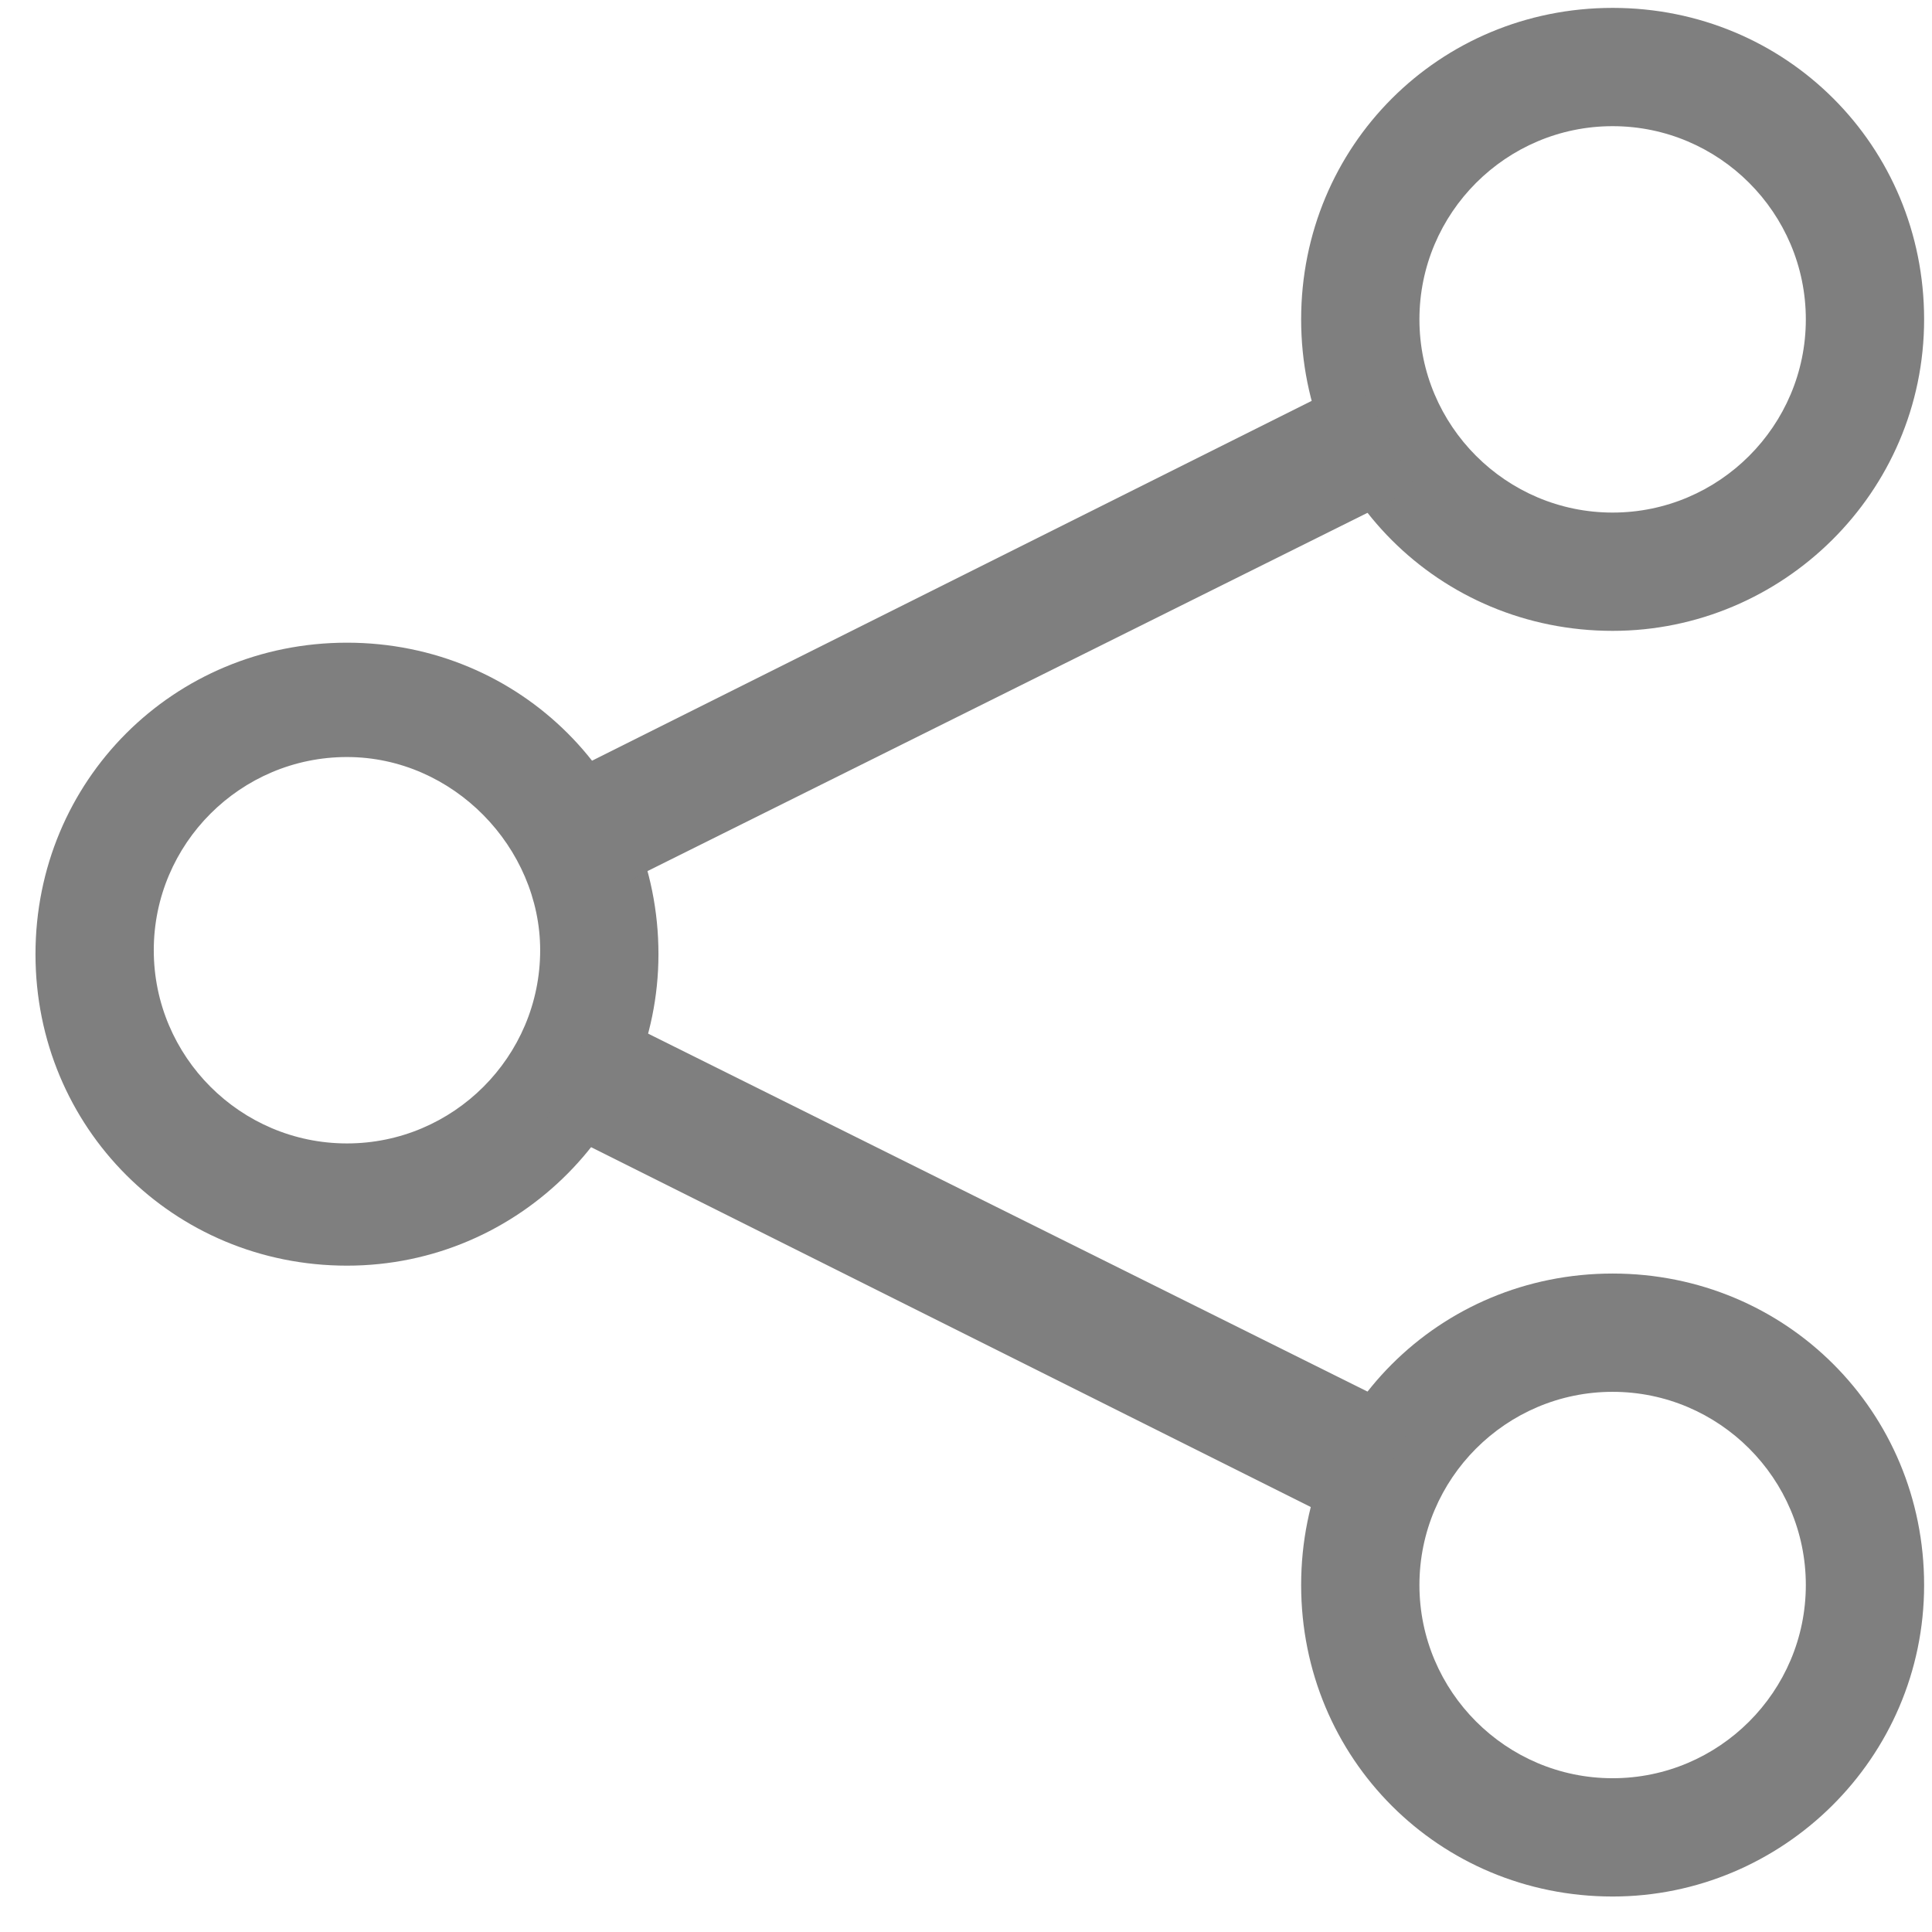 <svg width="49" height="49" viewBox="0 0 49 49" fill="none" xmlns="http://www.w3.org/2000/svg">
<path d="M8.8 32.1C4.4 32.1 0.9 28.6 0.9 24.2C0.9 19.8 4.4 16.3 8.8 16.3C13.2 16.3 16.7 19.8 16.7 24.2C16.7 28.5 13.2 32.1 8.8 32.1ZM8.8 19.2C6.1 19.2 3.9 21.4 3.9 24.1C3.9 26.8 6.1 29 8.8 29C11.5 29 13.7 26.8 13.7 24.1C13.7 21.5 11.5 19.2 8.8 19.2Z" fill="#7F7F7F"/>
<path d="M40.9 16C36.5 16 33 12.5 33 8.1C33 3.7 36.5 0.2 40.9 0.2C45.3 0.2 48.8 3.7 48.8 8.1C48.8 12.5 45.2 16 40.9 16ZM40.9 3.2C38.2 3.2 36 5.4 36 8.1C36 10.8 38.2 13 40.9 13C43.6 13 45.8 10.8 45.8 8.1C45.8 5.4 43.6 3.2 40.9 3.2Z" fill="#7F7F7F"/>
<path d="M40.9 48.1C36.5 48.1 33 44.6 33 40.2C33 35.8 36.5 32.3 40.9 32.3C45.3 32.3 48.8 35.8 48.8 40.2C48.8 44.6 45.2 48.1 40.9 48.1ZM40.9 35.3C38.2 35.3 36 37.5 36 40.2C36 42.9 38.2 45.1 40.9 45.1C43.6 45.1 45.8 42.9 45.8 40.2C45.8 37.5 43.6 35.3 40.9 35.3Z" fill="#7F7F7F"/>
<path d="M34.401 38.8L13.801 28.5L15.201 25.6L35.901 35.9L34.401 38.8Z" fill="#7F7F7F"/>
<path d="M15.201 22.7L13.801 19.9L34.401 9.6L35.901 12.4L15.201 22.7Z" fill="#7F7F7F"/>
</svg>
